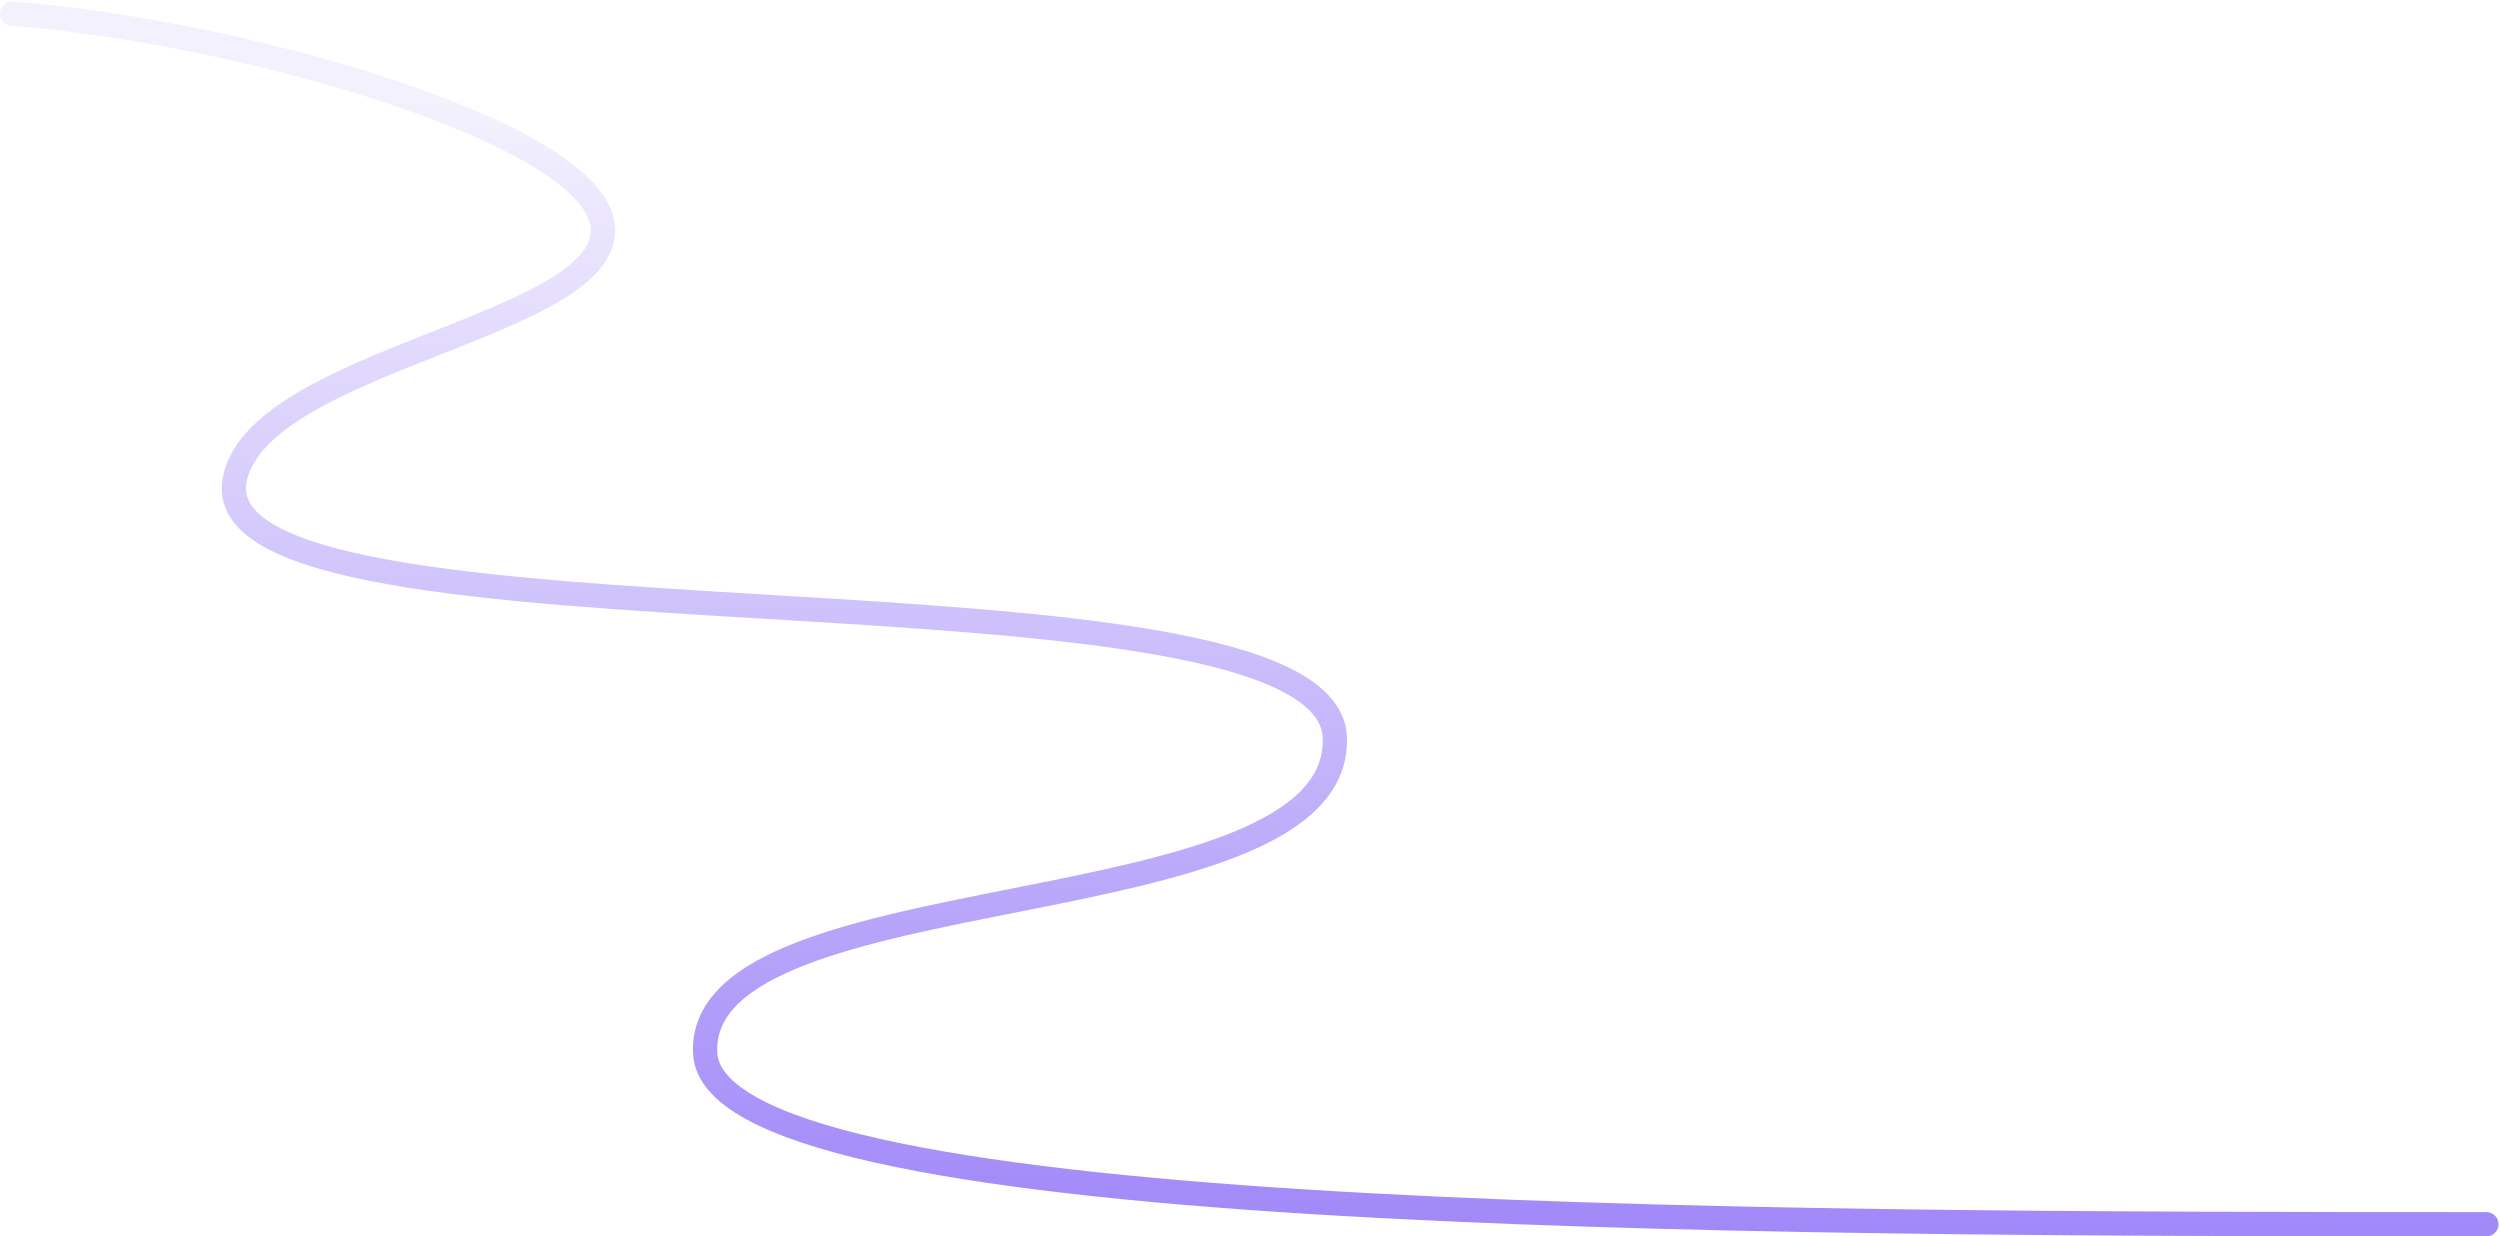 <?xml version="1.0" encoding="UTF-8"?> <svg xmlns="http://www.w3.org/2000/svg" width="825" height="408" viewBox="0 0 825 408" fill="none"><path d="M4 4.5C77.5 10 199 44 199 76C199 108 85.769 118.742 77.5 158C64.283 220.744 438.432 179.448 440.5 243.5C442.567 307.552 229.892 286.98 232.704 347.478C235.285 403.002 563.852 404 820.5 404" stroke="url(#paint0_linear_1228_1647)" stroke-width="8" stroke-linecap="round"></path><defs><linearGradient id="paint0_linear_1228_1647" x1="388.505" y1="32.5" x2="388.505" y2="476" gradientUnits="userSpaceOnUse"><stop stop-color="#9175F7" stop-opacity="0.1"></stop><stop offset="1" stop-color="#9175F7"></stop></linearGradient></defs></svg> 
